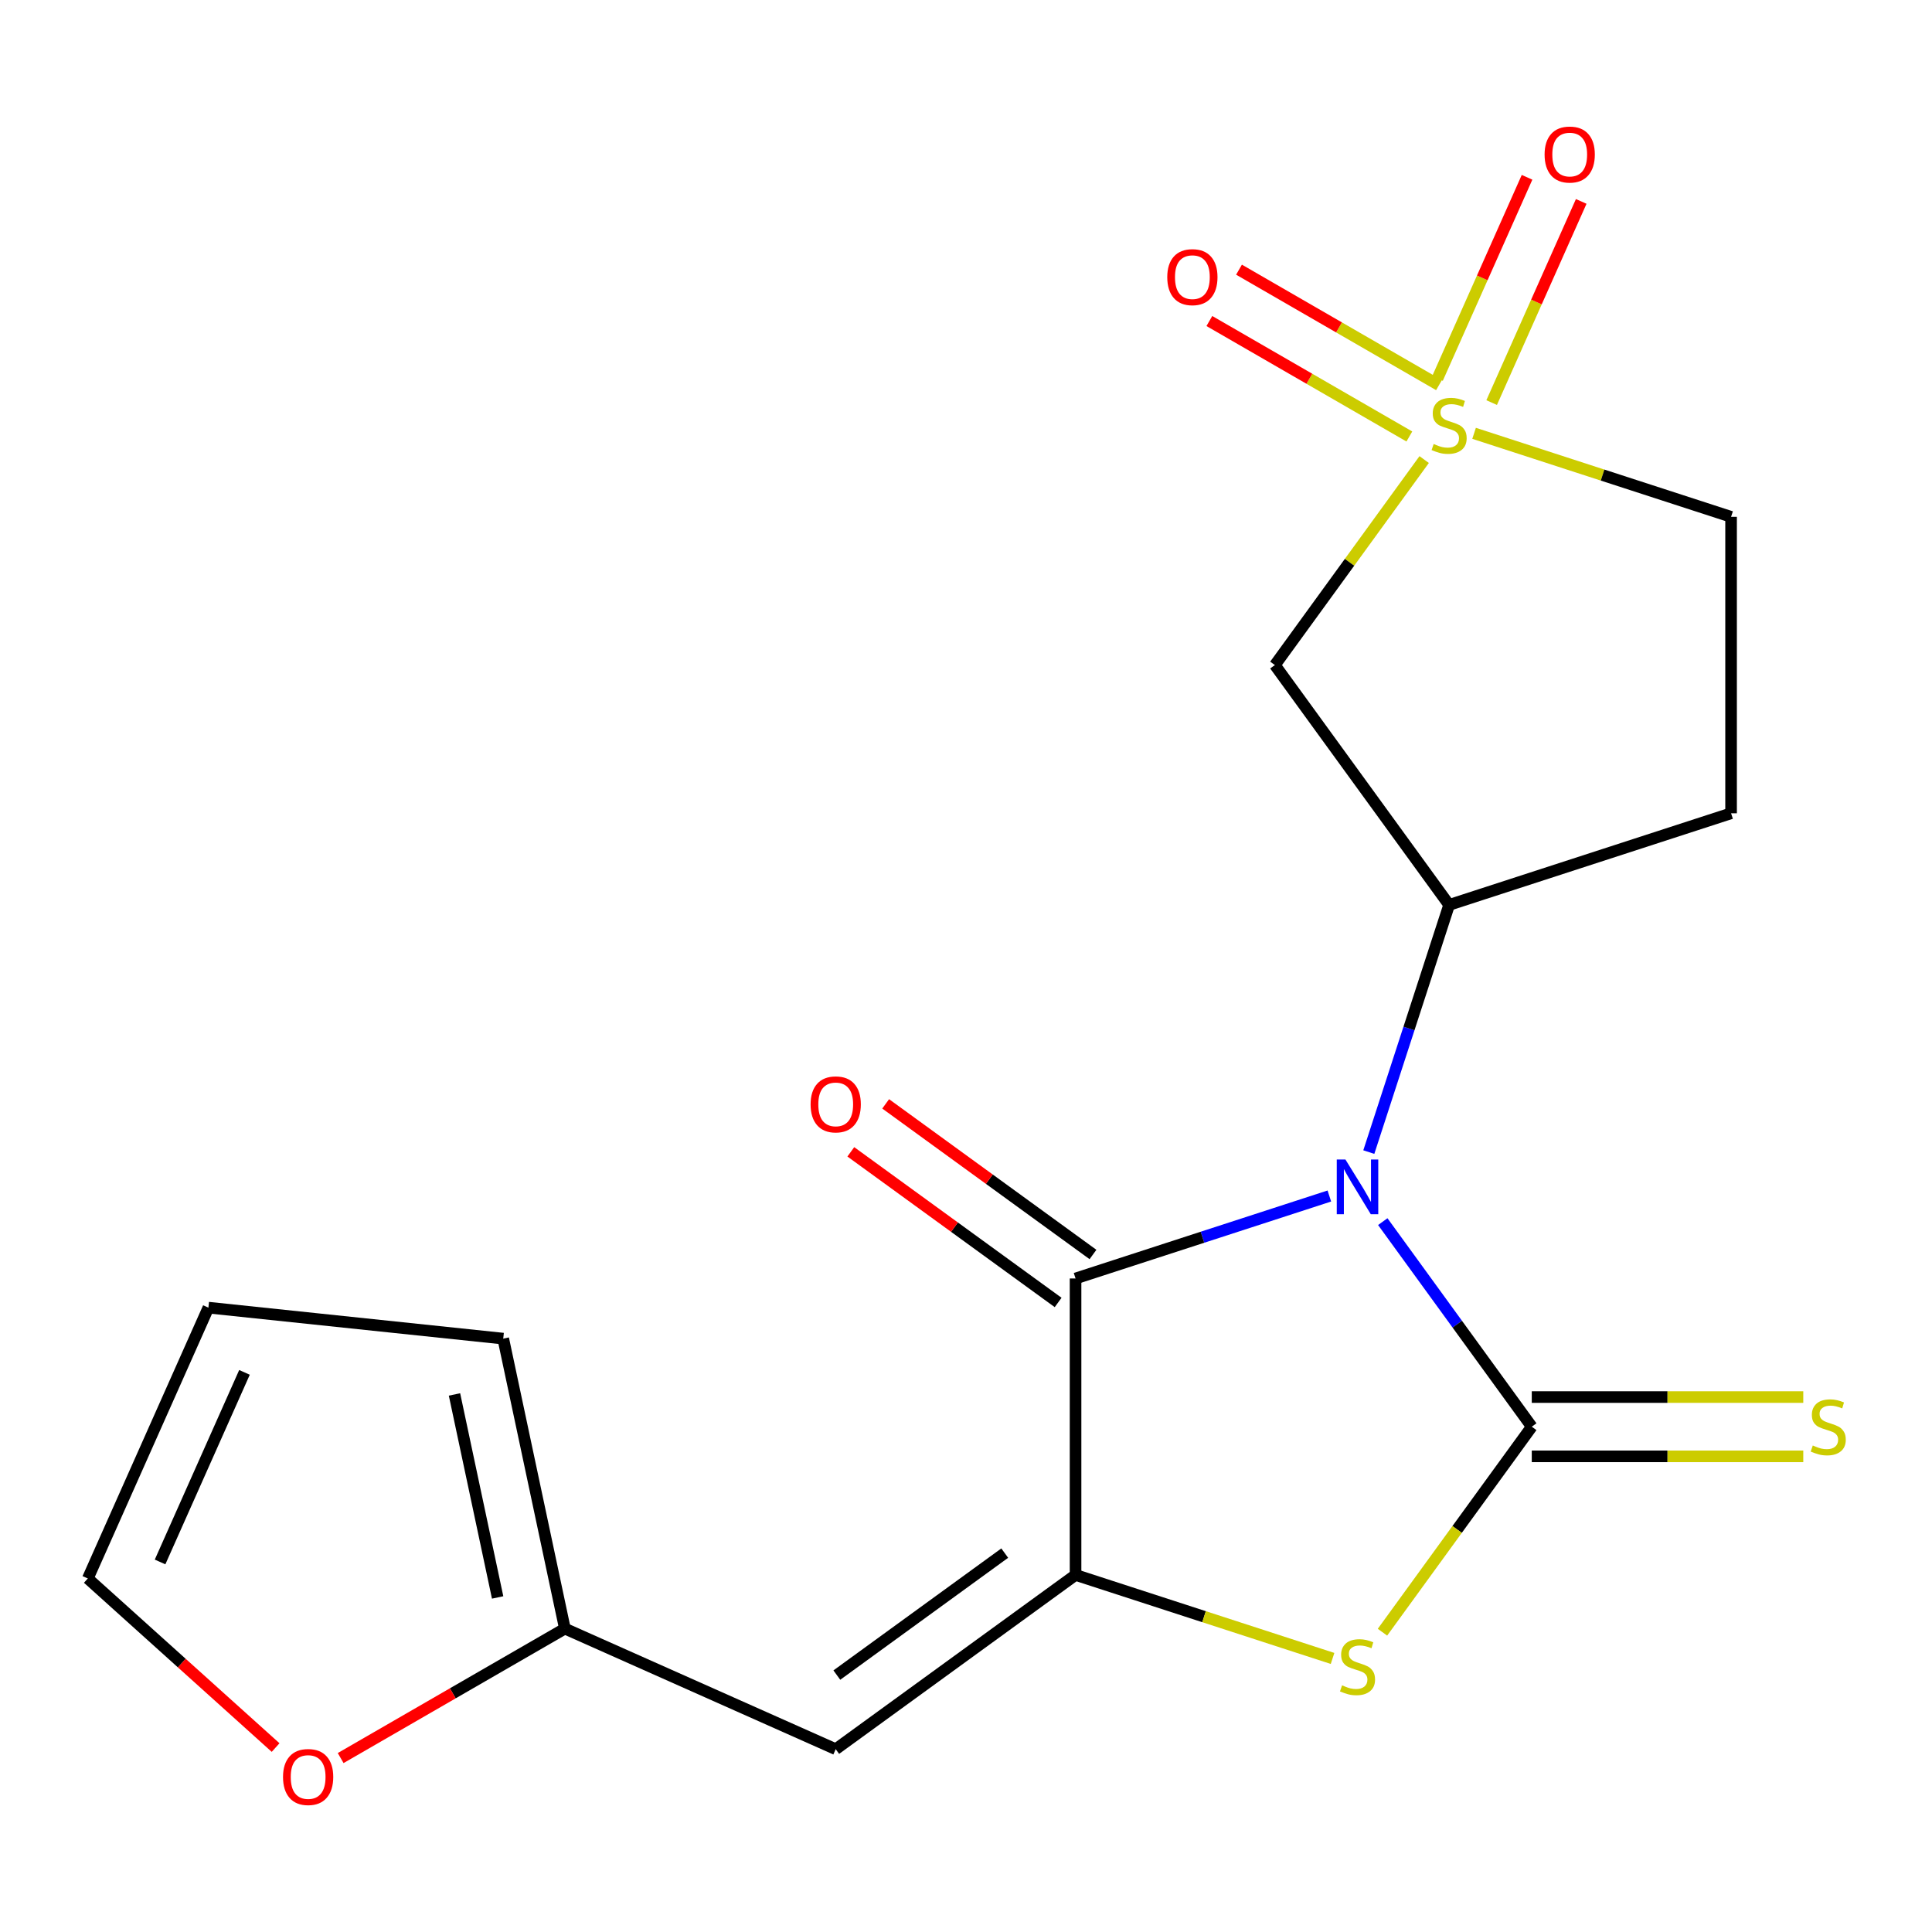 <?xml version='1.0' encoding='iso-8859-1'?>
<svg version='1.1' baseProfile='full'
              xmlns='http://www.w3.org/2000/svg'
                      xmlns:rdkit='http://www.rdkit.org/xml'
                      xmlns:xlink='http://www.w3.org/1999/xlink'
                  xml:space='preserve'
width='1000px' height='1000px' viewBox='0 0 1000 1000'>
<!-- END OF HEADER -->
<rect style='opacity:1.0;fill:#FFFFFF;stroke:none' width='1000' height='1000' x='0' y='0'> </rect>
<path class='bond-0' d='M 715.722,632.313 L 754.282,685.387' style='fill:none;fill-rule:evenodd;stroke:#0000FF;stroke-width:6px;stroke-linecap:butt;stroke-linejoin:miter;stroke-opacity:1' />
<path class='bond-0' d='M 754.282,685.387 L 792.842,738.46' style='fill:none;fill-rule:evenodd;stroke:#000000;stroke-width:6px;stroke-linecap:butt;stroke-linejoin:miter;stroke-opacity:1' />
<path class='bond-3' d='M 688.07,619.053 L 622.389,640.394' style='fill:none;fill-rule:evenodd;stroke:#0000FF;stroke-width:6px;stroke-linecap:butt;stroke-linejoin:miter;stroke-opacity:1' />
<path class='bond-3' d='M 622.389,640.394 L 556.707,661.736' style='fill:none;fill-rule:evenodd;stroke:#000000;stroke-width:6px;stroke-linecap:butt;stroke-linejoin:miter;stroke-opacity:1' />
<path class='bond-5' d='M 708.494,596.321 L 729.28,532.349' style='fill:none;fill-rule:evenodd;stroke:#0000FF;stroke-width:6px;stroke-linecap:butt;stroke-linejoin:miter;stroke-opacity:1' />
<path class='bond-5' d='M 729.28,532.349 L 750.065,468.378' style='fill:none;fill-rule:evenodd;stroke:#000000;stroke-width:6px;stroke-linecap:butt;stroke-linejoin:miter;stroke-opacity:1' />
<path class='bond-4' d='M 792.842,738.46 L 754.202,791.643' style='fill:none;fill-rule:evenodd;stroke:#000000;stroke-width:6px;stroke-linecap:butt;stroke-linejoin:miter;stroke-opacity:1' />
<path class='bond-4' d='M 754.202,791.643 L 715.563,844.826' style='fill:none;fill-rule:evenodd;stroke:#CCCC00;stroke-width:6px;stroke-linecap:butt;stroke-linejoin:miter;stroke-opacity:1' />
<path class='bond-9' d='M 792.842,753.805 L 863.109,753.805' style='fill:none;fill-rule:evenodd;stroke:#000000;stroke-width:6px;stroke-linecap:butt;stroke-linejoin:miter;stroke-opacity:1' />
<path class='bond-9' d='M 863.109,753.805 L 933.375,753.805' style='fill:none;fill-rule:evenodd;stroke:#CCCC00;stroke-width:6px;stroke-linecap:butt;stroke-linejoin:miter;stroke-opacity:1' />
<path class='bond-9' d='M 792.842,723.115 L 863.109,723.115' style='fill:none;fill-rule:evenodd;stroke:#000000;stroke-width:6px;stroke-linecap:butt;stroke-linejoin:miter;stroke-opacity:1' />
<path class='bond-9' d='M 863.109,723.115 L 933.375,723.115' style='fill:none;fill-rule:evenodd;stroke:#CCCC00;stroke-width:6px;stroke-linecap:butt;stroke-linejoin:miter;stroke-opacity:1' />
<path class='bond-1' d='M 737.149,237.869 L 698.509,291.052' style='fill:none;fill-rule:evenodd;stroke:#CCCC00;stroke-width:6px;stroke-linecap:butt;stroke-linejoin:miter;stroke-opacity:1' />
<path class='bond-1' d='M 698.509,291.052 L 659.87,344.235' style='fill:none;fill-rule:evenodd;stroke:#000000;stroke-width:6px;stroke-linecap:butt;stroke-linejoin:miter;stroke-opacity:1' />
<path class='bond-11' d='M 744.821,199.345 L 693.066,169.464' style='fill:none;fill-rule:evenodd;stroke:#CCCC00;stroke-width:6px;stroke-linecap:butt;stroke-linejoin:miter;stroke-opacity:1' />
<path class='bond-11' d='M 693.066,169.464 L 641.31,139.583' style='fill:none;fill-rule:evenodd;stroke:#FF0000;stroke-width:6px;stroke-linecap:butt;stroke-linejoin:miter;stroke-opacity:1' />
<path class='bond-11' d='M 729.476,225.923 L 677.721,196.042' style='fill:none;fill-rule:evenodd;stroke:#CCCC00;stroke-width:6px;stroke-linecap:butt;stroke-linejoin:miter;stroke-opacity:1' />
<path class='bond-11' d='M 677.721,196.042 L 625.965,166.161' style='fill:none;fill-rule:evenodd;stroke:#FF0000;stroke-width:6px;stroke-linecap:butt;stroke-linejoin:miter;stroke-opacity:1' />
<path class='bond-12' d='M 772.078,208.376 L 795.257,156.315' style='fill:none;fill-rule:evenodd;stroke:#CCCC00;stroke-width:6px;stroke-linecap:butt;stroke-linejoin:miter;stroke-opacity:1' />
<path class='bond-12' d='M 795.257,156.315 L 818.436,104.254' style='fill:none;fill-rule:evenodd;stroke:#FF0000;stroke-width:6px;stroke-linecap:butt;stroke-linejoin:miter;stroke-opacity:1' />
<path class='bond-12' d='M 744.041,195.894 L 767.221,143.833' style='fill:none;fill-rule:evenodd;stroke:#CCCC00;stroke-width:6px;stroke-linecap:butt;stroke-linejoin:miter;stroke-opacity:1' />
<path class='bond-12' d='M 767.221,143.833 L 790.4,91.772' style='fill:none;fill-rule:evenodd;stroke:#FF0000;stroke-width:6px;stroke-linecap:butt;stroke-linejoin:miter;stroke-opacity:1' />
<path class='bond-20' d='M 762.981,224.288 L 829.493,245.899' style='fill:none;fill-rule:evenodd;stroke:#CCCC00;stroke-width:6px;stroke-linecap:butt;stroke-linejoin:miter;stroke-opacity:1' />
<path class='bond-20' d='M 829.493,245.899 L 896.004,267.51' style='fill:none;fill-rule:evenodd;stroke:#000000;stroke-width:6px;stroke-linecap:butt;stroke-linejoin:miter;stroke-opacity:1' />
<path class='bond-2' d='M 556.707,815.185 L 556.707,661.736' style='fill:none;fill-rule:evenodd;stroke:#000000;stroke-width:6px;stroke-linecap:butt;stroke-linejoin:miter;stroke-opacity:1' />
<path class='bond-7' d='M 556.707,815.185 L 432.564,905.381' style='fill:none;fill-rule:evenodd;stroke:#000000;stroke-width:6px;stroke-linecap:butt;stroke-linejoin:miter;stroke-opacity:1' />
<path class='bond-7' d='M 520.047,803.886 L 433.147,867.023' style='fill:none;fill-rule:evenodd;stroke:#000000;stroke-width:6px;stroke-linecap:butt;stroke-linejoin:miter;stroke-opacity:1' />
<path class='bond-19' d='M 556.707,815.185 L 623.219,836.796' style='fill:none;fill-rule:evenodd;stroke:#000000;stroke-width:6px;stroke-linecap:butt;stroke-linejoin:miter;stroke-opacity:1' />
<path class='bond-19' d='M 623.219,836.796 L 689.73,858.407' style='fill:none;fill-rule:evenodd;stroke:#CCCC00;stroke-width:6px;stroke-linecap:butt;stroke-linejoin:miter;stroke-opacity:1' />
<path class='bond-13' d='M 565.727,649.321 L 512.073,610.34' style='fill:none;fill-rule:evenodd;stroke:#000000;stroke-width:6px;stroke-linecap:butt;stroke-linejoin:miter;stroke-opacity:1' />
<path class='bond-13' d='M 512.073,610.34 L 458.42,571.358' style='fill:none;fill-rule:evenodd;stroke:#FF0000;stroke-width:6px;stroke-linecap:butt;stroke-linejoin:miter;stroke-opacity:1' />
<path class='bond-13' d='M 547.688,674.15 L 494.034,635.168' style='fill:none;fill-rule:evenodd;stroke:#000000;stroke-width:6px;stroke-linecap:butt;stroke-linejoin:miter;stroke-opacity:1' />
<path class='bond-13' d='M 494.034,635.168 L 440.381,596.187' style='fill:none;fill-rule:evenodd;stroke:#FF0000;stroke-width:6px;stroke-linecap:butt;stroke-linejoin:miter;stroke-opacity:1' />
<path class='bond-6' d='M 750.065,468.378 L 659.87,344.235' style='fill:none;fill-rule:evenodd;stroke:#000000;stroke-width:6px;stroke-linecap:butt;stroke-linejoin:miter;stroke-opacity:1' />
<path class='bond-10' d='M 750.065,468.378 L 896.004,420.959' style='fill:none;fill-rule:evenodd;stroke:#000000;stroke-width:6px;stroke-linecap:butt;stroke-linejoin:miter;stroke-opacity:1' />
<path class='bond-8' d='M 432.564,905.381 L 292.381,842.967' style='fill:none;fill-rule:evenodd;stroke:#000000;stroke-width:6px;stroke-linecap:butt;stroke-linejoin:miter;stroke-opacity:1' />
<path class='bond-15' d='M 292.381,842.967 L 234.354,876.469' style='fill:none;fill-rule:evenodd;stroke:#000000;stroke-width:6px;stroke-linecap:butt;stroke-linejoin:miter;stroke-opacity:1' />
<path class='bond-15' d='M 234.354,876.469 L 176.326,909.971' style='fill:none;fill-rule:evenodd;stroke:#FF0000;stroke-width:6px;stroke-linecap:butt;stroke-linejoin:miter;stroke-opacity:1' />
<path class='bond-16' d='M 292.381,842.967 L 260.477,692.871' style='fill:none;fill-rule:evenodd;stroke:#000000;stroke-width:6px;stroke-linecap:butt;stroke-linejoin:miter;stroke-opacity:1' />
<path class='bond-16' d='M 257.576,826.833 L 235.243,721.766' style='fill:none;fill-rule:evenodd;stroke:#000000;stroke-width:6px;stroke-linecap:butt;stroke-linejoin:miter;stroke-opacity:1' />
<path class='bond-14' d='M 896.004,420.959 L 896.004,267.51' style='fill:none;fill-rule:evenodd;stroke:#000000;stroke-width:6px;stroke-linecap:butt;stroke-linejoin:miter;stroke-opacity:1' />
<path class='bond-17' d='M 142.654,904.532 L 94.054,860.773' style='fill:none;fill-rule:evenodd;stroke:#FF0000;stroke-width:6px;stroke-linecap:butt;stroke-linejoin:miter;stroke-opacity:1' />
<path class='bond-17' d='M 94.054,860.773 L 45.455,817.014' style='fill:none;fill-rule:evenodd;stroke:#000000;stroke-width:6px;stroke-linecap:butt;stroke-linejoin:miter;stroke-opacity:1' />
<path class='bond-18' d='M 260.477,692.871 L 107.868,676.831' style='fill:none;fill-rule:evenodd;stroke:#000000;stroke-width:6px;stroke-linecap:butt;stroke-linejoin:miter;stroke-opacity:1' />
<path class='bond-21' d='M 45.455,817.014 L 107.868,676.831' style='fill:none;fill-rule:evenodd;stroke:#000000;stroke-width:6px;stroke-linecap:butt;stroke-linejoin:miter;stroke-opacity:1' />
<path class='bond-21' d='M 82.853,808.469 L 126.543,710.341' style='fill:none;fill-rule:evenodd;stroke:#000000;stroke-width:6px;stroke-linecap:butt;stroke-linejoin:miter;stroke-opacity:1' />
<path  class='atom-0' d='M 696.387 600.157
L 705.667 615.157
Q 706.587 616.637, 708.067 619.317
Q 709.547 621.997, 709.627 622.157
L 709.627 600.157
L 713.387 600.157
L 713.387 628.477
L 709.507 628.477
L 699.547 612.077
Q 698.387 610.157, 697.147 607.957
Q 695.947 605.757, 695.587 605.077
L 695.587 628.477
L 691.907 628.477
L 691.907 600.157
L 696.387 600.157
' fill='#0000FF'/>
<path  class='atom-2' d='M 742.065 229.811
Q 742.385 229.931, 743.705 230.491
Q 745.025 231.051, 746.465 231.411
Q 747.945 231.731, 749.385 231.731
Q 752.065 231.731, 753.625 230.451
Q 755.185 229.131, 755.185 226.851
Q 755.185 225.291, 754.385 224.331
Q 753.625 223.371, 752.425 222.851
Q 751.225 222.331, 749.225 221.731
Q 746.705 220.971, 745.185 220.251
Q 743.705 219.531, 742.625 218.011
Q 741.585 216.491, 741.585 213.931
Q 741.585 210.371, 743.985 208.171
Q 746.425 205.971, 751.225 205.971
Q 754.505 205.971, 758.225 207.531
L 757.305 210.611
Q 753.905 209.211, 751.345 209.211
Q 748.585 209.211, 747.065 210.371
Q 745.545 211.491, 745.585 213.451
Q 745.585 214.971, 746.345 215.891
Q 747.145 216.811, 748.265 217.331
Q 749.425 217.851, 751.345 218.451
Q 753.905 219.251, 755.425 220.051
Q 756.945 220.851, 758.025 222.491
Q 759.145 224.091, 759.145 226.851
Q 759.145 230.771, 756.505 232.891
Q 753.905 234.971, 749.545 234.971
Q 747.025 234.971, 745.105 234.411
Q 743.225 233.891, 740.985 232.971
L 742.065 229.811
' fill='#CCCC00'/>
<path  class='atom-5' d='M 694.647 872.324
Q 694.967 872.444, 696.287 873.004
Q 697.607 873.564, 699.047 873.924
Q 700.527 874.244, 701.967 874.244
Q 704.647 874.244, 706.207 872.964
Q 707.767 871.644, 707.767 869.364
Q 707.767 867.804, 706.967 866.844
Q 706.207 865.884, 705.007 865.364
Q 703.807 864.844, 701.807 864.244
Q 699.287 863.484, 697.767 862.764
Q 696.287 862.044, 695.207 860.524
Q 694.167 859.004, 694.167 856.444
Q 694.167 852.884, 696.567 850.684
Q 699.007 848.484, 703.807 848.484
Q 707.087 848.484, 710.807 850.044
L 709.887 853.124
Q 706.487 851.724, 703.927 851.724
Q 701.167 851.724, 699.647 852.884
Q 698.127 854.004, 698.167 855.964
Q 698.167 857.484, 698.927 858.404
Q 699.727 859.324, 700.847 859.844
Q 702.007 860.364, 703.927 860.964
Q 706.487 861.764, 708.007 862.564
Q 709.527 863.364, 710.607 865.004
Q 711.727 866.604, 711.727 869.364
Q 711.727 873.284, 709.087 875.404
Q 706.487 877.484, 702.127 877.484
Q 699.607 877.484, 697.687 876.924
Q 695.807 876.404, 693.567 875.484
L 694.647 872.324
' fill='#CCCC00'/>
<path  class='atom-10' d='M 938.292 748.18
Q 938.612 748.3, 939.932 748.86
Q 941.252 749.42, 942.692 749.78
Q 944.172 750.1, 945.612 750.1
Q 948.292 750.1, 949.852 748.82
Q 951.412 747.5, 951.412 745.22
Q 951.412 743.66, 950.612 742.7
Q 949.852 741.74, 948.652 741.22
Q 947.452 740.7, 945.452 740.1
Q 942.932 739.34, 941.412 738.62
Q 939.932 737.9, 938.852 736.38
Q 937.812 734.86, 937.812 732.3
Q 937.812 728.74, 940.212 726.54
Q 942.652 724.34, 947.452 724.34
Q 950.732 724.34, 954.452 725.9
L 953.532 728.98
Q 950.132 727.58, 947.572 727.58
Q 944.812 727.58, 943.292 728.74
Q 941.772 729.86, 941.812 731.82
Q 941.812 733.34, 942.572 734.26
Q 943.372 735.18, 944.492 735.7
Q 945.652 736.22, 947.572 736.82
Q 950.132 737.62, 951.652 738.42
Q 953.172 739.22, 954.252 740.86
Q 955.372 742.46, 955.372 745.22
Q 955.372 749.14, 952.732 751.26
Q 950.132 753.34, 945.772 753.34
Q 943.252 753.34, 941.332 752.78
Q 939.452 752.26, 937.212 751.34
L 938.292 748.18
' fill='#CCCC00'/>
<path  class='atom-12' d='M 604.174 143.447
Q 604.174 136.647, 607.534 132.847
Q 610.894 129.047, 617.174 129.047
Q 623.454 129.047, 626.814 132.847
Q 630.174 136.647, 630.174 143.447
Q 630.174 150.327, 626.774 154.247
Q 623.374 158.127, 617.174 158.127
Q 610.934 158.127, 607.534 154.247
Q 604.174 150.367, 604.174 143.447
M 617.174 154.927
Q 621.494 154.927, 623.814 152.047
Q 626.174 149.127, 626.174 143.447
Q 626.174 137.887, 623.814 135.087
Q 621.494 132.247, 617.174 132.247
Q 612.854 132.247, 610.494 135.047
Q 608.174 137.847, 608.174 143.447
Q 608.174 149.167, 610.494 152.047
Q 612.854 154.927, 617.174 154.927
' fill='#FF0000'/>
<path  class='atom-13' d='M 799.479 79.988
Q 799.479 73.188, 802.839 69.388
Q 806.199 65.588, 812.479 65.588
Q 818.759 65.588, 822.119 69.388
Q 825.479 73.188, 825.479 79.988
Q 825.479 86.868, 822.079 90.788
Q 818.679 94.668, 812.479 94.668
Q 806.239 94.668, 802.839 90.788
Q 799.479 86.908, 799.479 79.988
M 812.479 91.468
Q 816.799 91.468, 819.119 88.588
Q 821.479 85.668, 821.479 79.988
Q 821.479 74.428, 819.119 71.628
Q 816.799 68.788, 812.479 68.788
Q 808.159 68.788, 805.799 71.588
Q 803.479 74.388, 803.479 79.988
Q 803.479 85.708, 805.799 88.588
Q 808.159 91.468, 812.479 91.468
' fill='#FF0000'/>
<path  class='atom-14' d='M 419.564 571.62
Q 419.564 564.82, 422.924 561.02
Q 426.284 557.22, 432.564 557.22
Q 438.844 557.22, 442.204 561.02
Q 445.564 564.82, 445.564 571.62
Q 445.564 578.5, 442.164 582.42
Q 438.764 586.3, 432.564 586.3
Q 426.324 586.3, 422.924 582.42
Q 419.564 578.54, 419.564 571.62
M 432.564 583.1
Q 436.884 583.1, 439.204 580.22
Q 441.564 577.3, 441.564 571.62
Q 441.564 566.06, 439.204 563.26
Q 436.884 560.42, 432.564 560.42
Q 428.244 560.42, 425.884 563.22
Q 423.564 566.02, 423.564 571.62
Q 423.564 577.34, 425.884 580.22
Q 428.244 583.1, 432.564 583.1
' fill='#FF0000'/>
<path  class='atom-16' d='M 146.49 919.772
Q 146.49 912.972, 149.85 909.172
Q 153.21 905.372, 159.49 905.372
Q 165.77 905.372, 169.13 909.172
Q 172.49 912.972, 172.49 919.772
Q 172.49 926.652, 169.09 930.572
Q 165.69 934.452, 159.49 934.452
Q 153.25 934.452, 149.85 930.572
Q 146.49 926.692, 146.49 919.772
M 159.49 931.252
Q 163.81 931.252, 166.13 928.372
Q 168.49 925.452, 168.49 919.772
Q 168.49 914.212, 166.13 911.412
Q 163.81 908.572, 159.49 908.572
Q 155.17 908.572, 152.81 911.372
Q 150.49 914.172, 150.49 919.772
Q 150.49 925.492, 152.81 928.372
Q 155.17 931.252, 159.49 931.252
' fill='#FF0000'/>
</svg>
